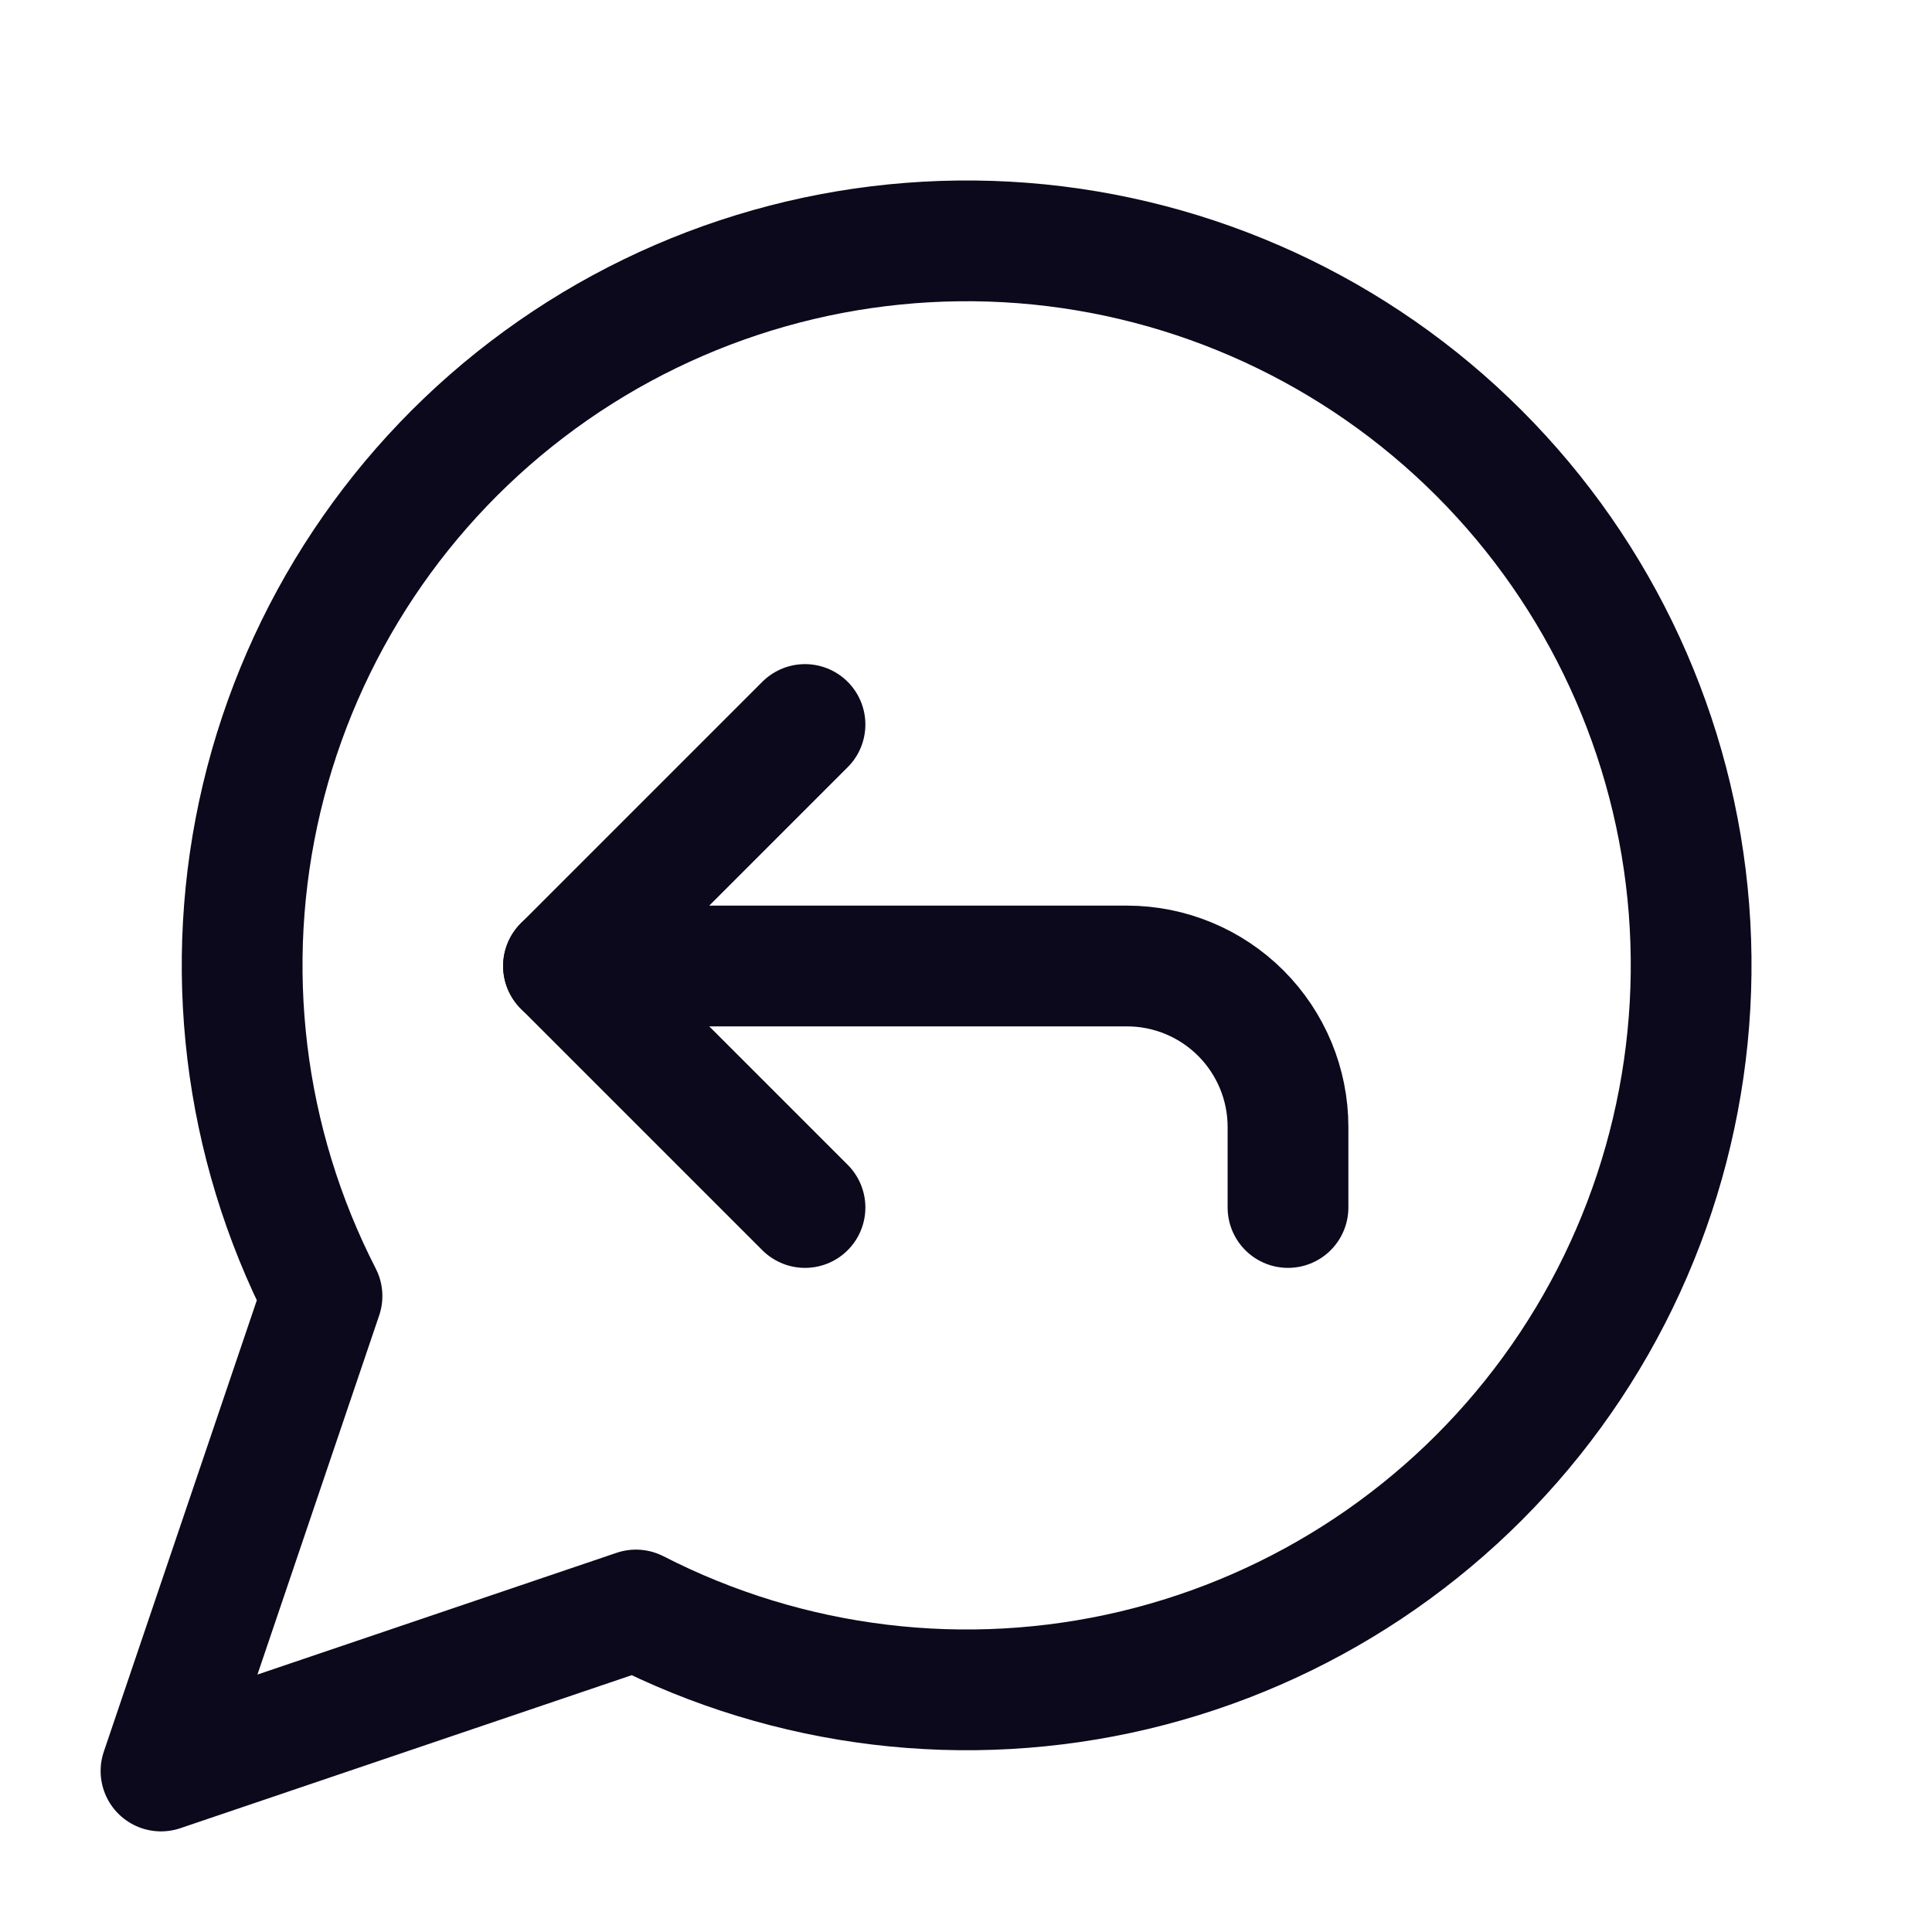 <svg width="24" height="24" viewBox="0 0 24 24" fill="none" xmlns="http://www.w3.org/2000/svg">
<path d="M7.9 20C9.809 20.979 12.004 21.244 14.091 20.748C16.178 20.251 18.019 19.026 19.282 17.292C20.545 15.559 21.147 13.431 20.981 11.292C20.814 9.154 19.889 7.145 18.372 5.628C16.855 4.111 14.846 3.186 12.708 3.019C10.569 2.853 8.441 3.455 6.708 4.718C4.974 5.981 3.749 7.822 3.252 9.909C2.756 11.996 3.021 14.191 4 16.1L2 22L7.9 20Z" stroke="#0B091B" stroke-width="1.5" stroke-linecap="round" stroke-linejoin="round"/>
<path d="M10 15L7 12L10 9" stroke="#0B091B" stroke-width="1.5" stroke-linecap="round" stroke-linejoin="round"/>
<path d="M7 12H14C14.53 12 15.039 12.211 15.414 12.586C15.789 12.961 16 13.47 16 14V15" stroke="#0B091B" stroke-width="1.5" stroke-linecap="round" stroke-linejoin="round"/>
</svg>
